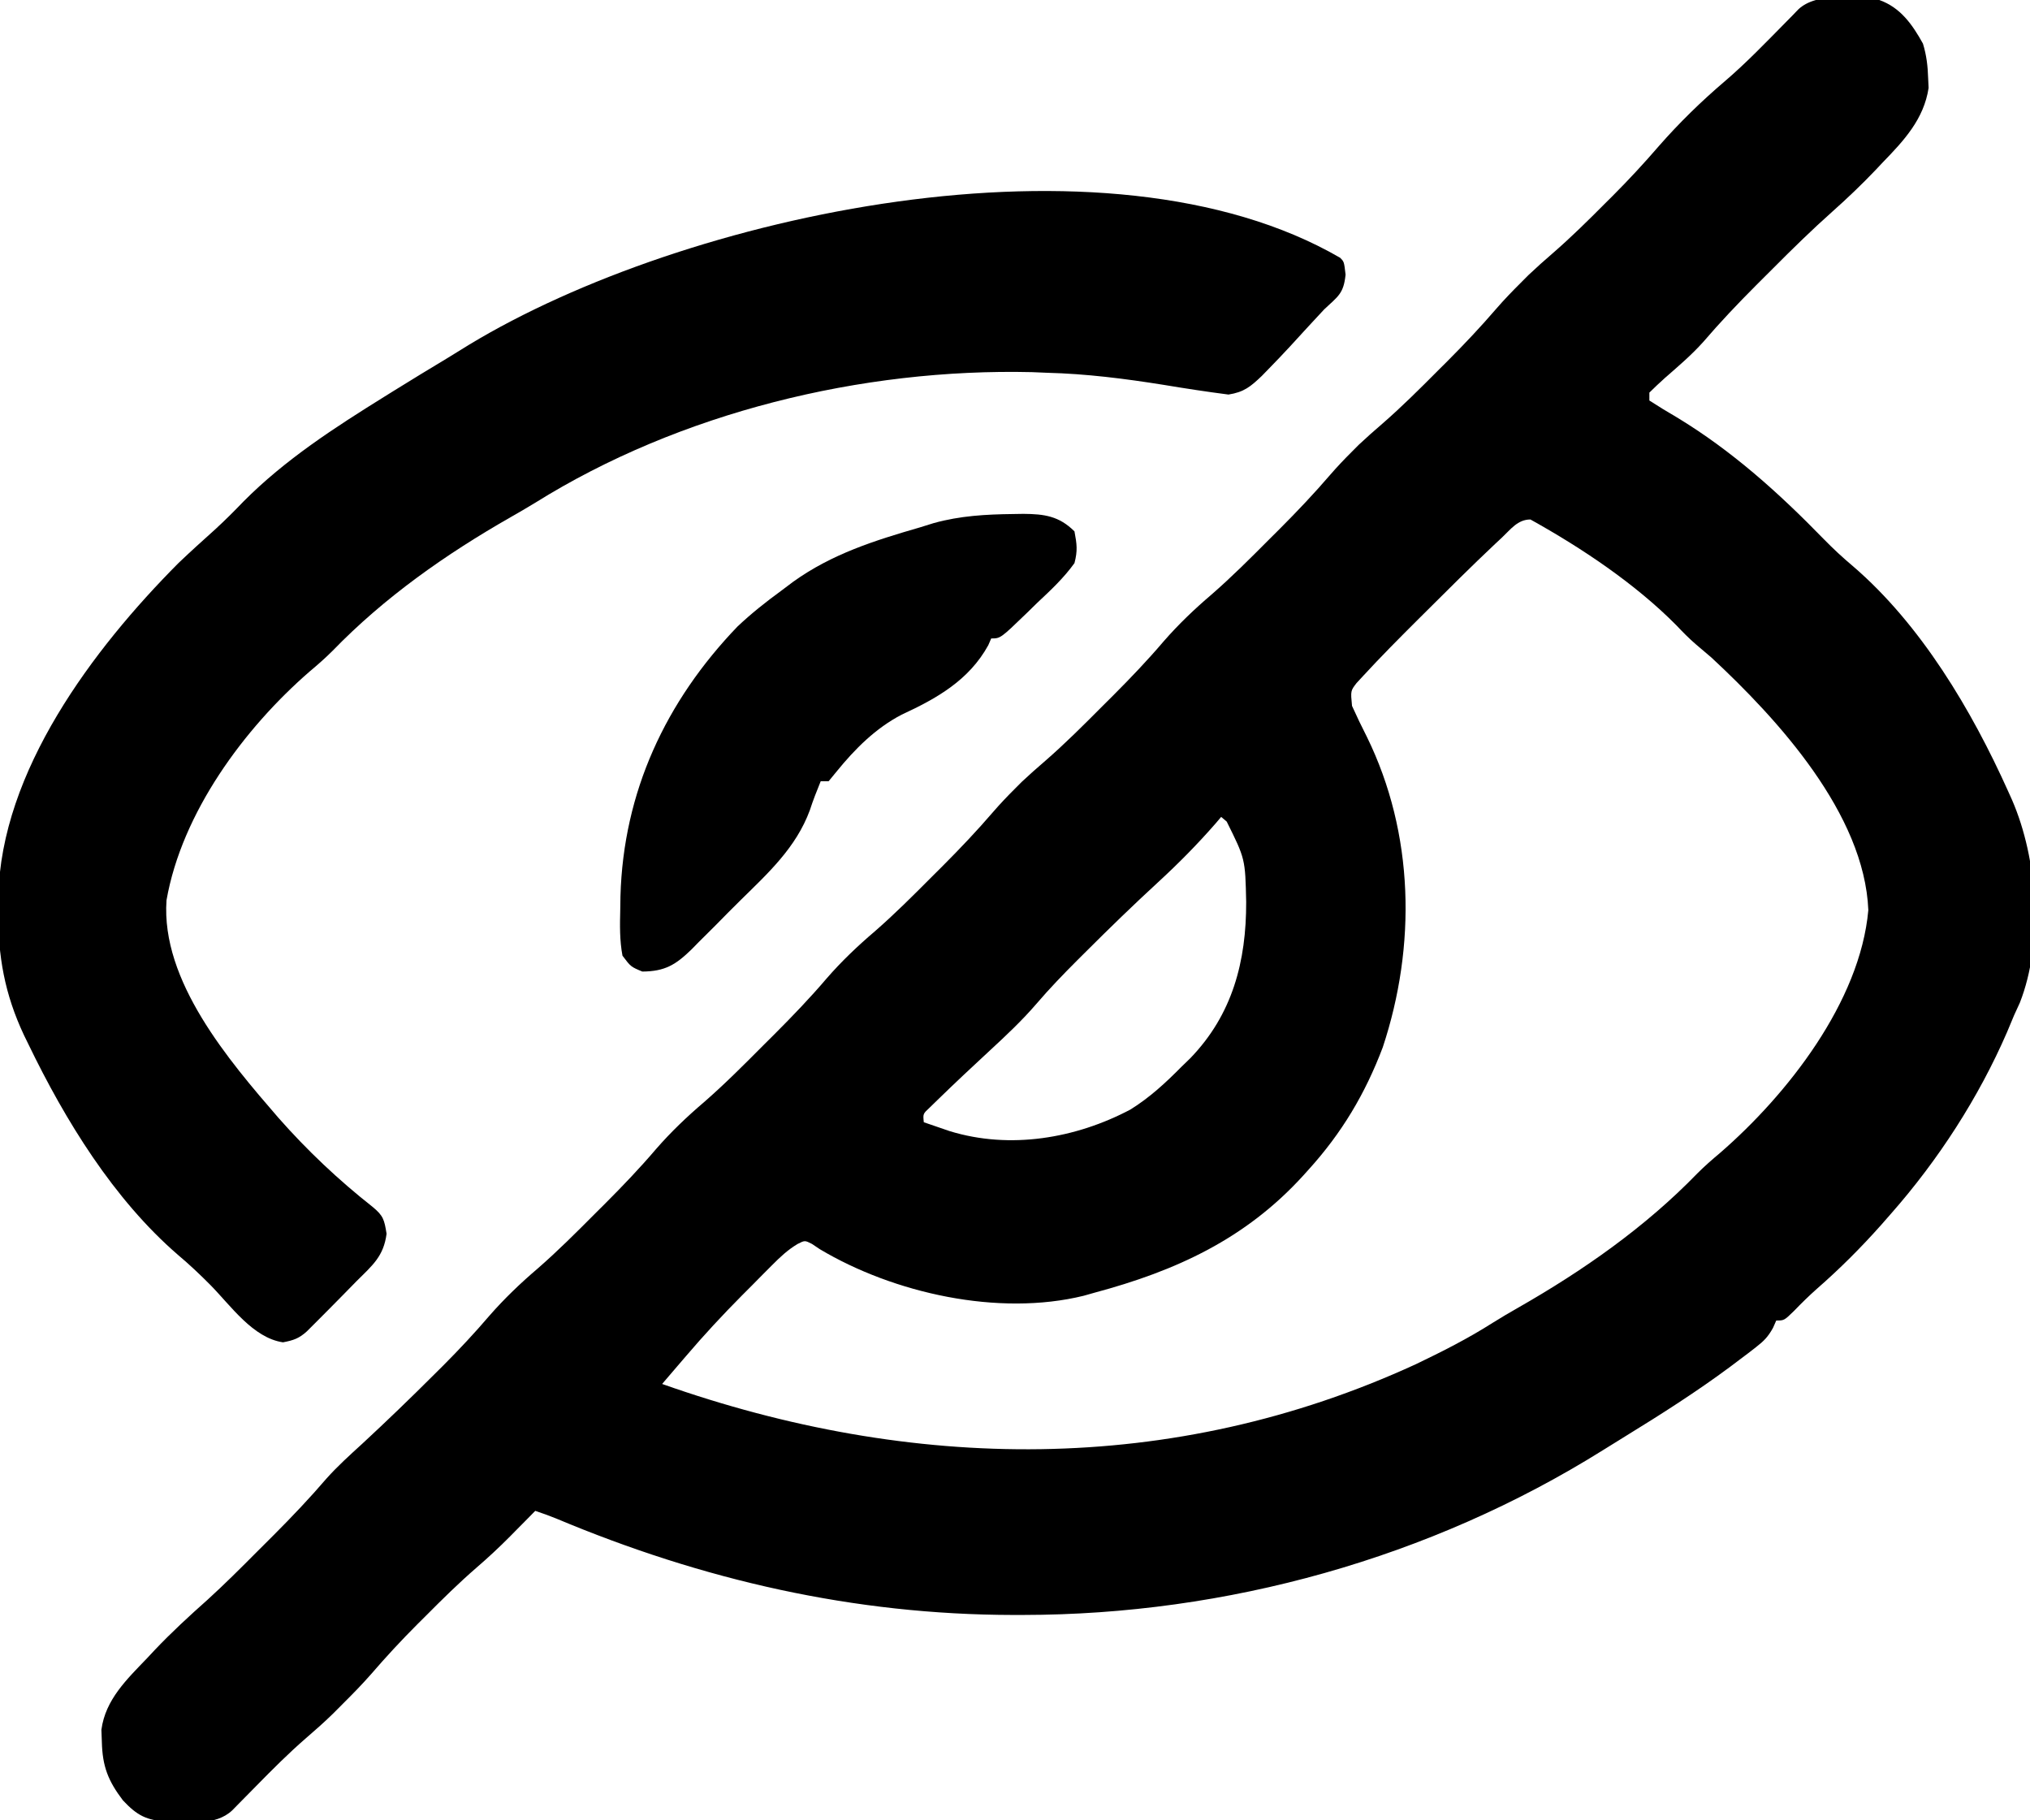 <?xml version="1.0" encoding="UTF-8"?>
<svg version="1.1" xmlns="http://www.w3.org/2000/svg" width="512" height="459">
<path d="M0 0 C5.319 1.899 8.325 6.165 11 11 C11.903 13.928 12.22 16.691 12.312 19.75 C12.35 20.549 12.387 21.348 12.426 22.172 C11.246 30.01 6.221 35.435 0.875 40.938 C-0.045 41.915 -0.045 41.915 -0.984 42.912 C-4.45 46.546 -8.042 49.974 -11.793 53.312 C-16.964 57.914 -21.886 62.734 -26.769 67.639 C-28.193 69.068 -29.623 70.492 -31.053 71.916 C-35.686 76.556 -40.15 81.255 -44.416 86.233 C-47.378 89.537 -50.737 92.392 -54.076 95.305 C-55.418 96.499 -56.714 97.746 -58 99 C-58 99.66 -58 100.32 -58 101 C-55.714 102.489 -53.418 103.877 -51.062 105.25 C-37.146 113.678 -25.326 124.326 -14.016 135.949 C-11.673 138.35 -9.257 140.59 -6.688 142.75 C10.489 157.493 23.295 179.085 32.5 199.562 C32.826 200.288 33.153 201.014 33.489 201.761 C39.929 216.632 41.433 237.597 35.434 252.875 C34.724 254.422 34.724 254.422 34 256 C33.407 257.416 32.815 258.833 32.223 260.25 C25.065 276.769 14.897 292.483 3 306 C2.151 306.969 1.301 307.939 0.426 308.938 C-4.675 314.666 -9.984 319.97 -15.77 325.02 C-17.772 326.798 -19.644 328.634 -21.5 330.562 C-24 333 -24 333 -26 333 C-26.265 333.603 -26.53 334.207 -26.804 334.829 C-28.053 337.095 -29.112 338.172 -31.141 339.742 C-31.787 340.244 -32.434 340.745 -33.1 341.262 C-33.81 341.794 -34.519 342.326 -35.25 342.875 C-35.999 343.441 -36.747 344.007 -37.519 344.59 C-46.097 350.965 -55.08 356.677 -64.183 362.268 C-66.034 363.406 -67.881 364.552 -69.724 365.705 C-113.305 392.953 -164.653 407.21 -216 407.25 C-216.79 407.251 -217.579 407.251 -218.393 407.252 C-258.621 407.198 -296.748 398.46 -333.745 382.92 C-335.472 382.216 -337.231 381.59 -339 381 C-339.701 381.713 -340.402 382.426 -341.125 383.16 C-342.083 384.128 -343.042 385.095 -344 386.062 C-344.458 386.528 -344.915 386.994 -345.387 387.475 C-348.112 390.218 -350.911 392.819 -353.84 395.344 C-358.275 399.186 -362.425 403.278 -366.562 407.438 C-367.637 408.506 -367.637 408.506 -368.732 409.596 C-372.788 413.658 -376.65 417.825 -380.399 422.172 C-382.65 424.742 -385.017 427.15 -387.438 429.562 C-388.735 430.864 -388.735 430.864 -390.059 432.191 C-392.243 434.322 -394.512 436.326 -396.824 438.316 C-401.222 442.131 -405.299 446.222 -409.375 450.375 C-410.776 451.802 -412.18 453.226 -413.586 454.648 C-414.195 455.269 -414.804 455.889 -415.431 456.529 C-419.681 460.514 -426.335 459.448 -431.836 459.344 C-437.022 459.069 -439.418 457.832 -443 454 C-446.756 449.058 -448.164 445.41 -448.312 439.25 C-448.35 438.245 -448.387 437.239 -448.426 436.203 C-447.413 428.583 -441.983 423.45 -436.875 418.125 C-436.261 417.469 -435.648 416.813 -435.016 416.137 C-430.763 411.648 -426.269 407.517 -421.65 403.41 C-417.379 399.526 -413.303 395.452 -409.231 391.361 C-407.807 389.932 -406.377 388.508 -404.947 387.084 C-400.331 382.461 -395.883 377.779 -391.63 372.822 C-388.847 369.711 -385.769 366.935 -382.688 364.125 C-376.485 358.387 -370.417 352.533 -364.438 346.562 C-363.7 345.83 -362.963 345.097 -362.204 344.342 C-358.162 340.29 -354.291 336.146 -350.57 331.797 C-346.819 327.505 -342.742 323.601 -338.406 319.906 C-333.363 315.512 -328.655 310.802 -323.938 306.062 C-323.078 305.207 -322.219 304.352 -321.334 303.471 C-316.896 299.026 -312.592 294.526 -308.518 289.744 C-304.803 285.475 -300.744 281.603 -296.438 277.938 C-291.206 273.379 -286.332 268.478 -281.438 263.562 C-280.531 262.66 -279.624 261.757 -278.689 260.826 C-274.127 256.257 -269.686 251.645 -265.5 246.727 C-261.784 242.45 -257.715 238.578 -253.406 234.906 C-248.363 230.512 -243.655 225.802 -238.938 221.062 C-238.078 220.207 -237.219 219.352 -236.334 218.471 C-231.874 214.004 -227.569 209.469 -223.455 204.682 C-221.731 202.689 -219.93 200.797 -218.062 198.938 C-217.476 198.348 -216.889 197.759 -216.285 197.152 C-214.354 195.333 -212.386 193.604 -210.375 191.875 C-205.34 187.493 -200.645 182.791 -195.938 178.062 C-195.078 177.207 -194.219 176.352 -193.334 175.471 C-188.896 171.026 -184.592 166.526 -180.518 161.744 C-176.793 157.463 -172.721 153.584 -168.406 149.906 C-163.363 145.512 -158.655 140.802 -153.938 136.062 C-153.078 135.207 -152.219 134.352 -151.334 133.471 C-146.874 129.004 -142.569 124.469 -138.455 119.682 C-136.731 117.689 -134.93 115.797 -133.062 113.938 C-132.476 113.348 -131.889 112.759 -131.285 112.152 C-129.344 110.324 -127.365 108.583 -125.344 106.844 C-120.497 102.625 -115.968 98.115 -111.438 93.562 C-110.626 92.755 -109.815 91.947 -108.979 91.115 C-104.653 86.783 -100.496 82.371 -96.504 77.731 C-94.606 75.546 -92.612 73.48 -90.562 71.438 C-89.543 70.415 -89.543 70.415 -88.504 69.371 C-86.459 67.434 -84.382 65.588 -82.25 63.75 C-77.789 59.871 -73.605 55.752 -69.438 51.562 C-68.363 50.494 -68.363 50.494 -67.268 49.404 C-63.212 45.342 -59.35 41.175 -55.601 36.828 C-50.541 31.051 -44.968 25.604 -39.125 20.625 C-33.573 15.892 -28.528 10.612 -23.407 5.423 C-22.711 4.719 -22.711 4.719 -22 4 C-21.231 3.199 -21.231 3.199 -20.447 2.382 C-15.822 -2.036 -6.041 -0.702 0 0 Z M-95.188 135.562 C-96.009 136.328 -96.009 136.328 -96.846 137.108 C-102.967 142.875 -108.92 148.814 -114.875 154.75 C-115.372 155.245 -115.87 155.739 -116.382 156.249 C-121.062 160.91 -125.721 165.594 -130.195 170.453 C-130.745 171.048 -131.294 171.642 -131.86 172.255 C-133.365 174.211 -133.365 174.211 -133 178 C-131.808 180.652 -130.567 183.224 -129.25 185.812 C-117.291 210.205 -116.758 238.536 -125.25 264.125 C-129.688 275.842 -135.582 285.727 -144 295 C-144.445 295.494 -144.889 295.988 -145.348 296.497 C-159.891 312.453 -177.391 320.482 -198 326 C-198.884 326.25 -199.769 326.5 -200.68 326.758 C-222.112 332.023 -248.548 326.16 -267.25 315 C-267.895 314.567 -268.539 314.134 -269.203 313.688 C-271.007 312.768 -271.007 312.768 -272.844 313.703 C-275.375 315.225 -277.217 316.975 -279.301 319.07 C-280.114 319.885 -280.926 320.7 -281.764 321.539 C-283.025 322.819 -283.025 322.819 -284.312 324.125 C-285.142 324.955 -285.972 325.785 -286.826 326.641 C-291.752 331.601 -296.469 336.678 -301 342 C-301.582 342.677 -302.164 343.354 -302.763 344.051 C-304.178 345.698 -305.59 347.349 -307 349 C-244.117 371.22 -178.378 372.282 -116.937 344.036 C-110.311 340.865 -103.761 337.553 -97.559 333.605 C-95.448 332.281 -93.325 331.031 -91.16 329.801 C-74.764 320.449 -59.059 309.486 -45.883 295.883 C-44.058 294.058 -42.164 292.407 -40.188 290.75 C-23.214 276.035 -4.839 252.645 -2.777 229.5 C-3.774 205.253 -25.523 181.446 -42.359 165.809 C-43.65 164.691 -44.95 163.584 -46.262 162.492 C-48.024 160.98 -49.591 159.373 -51.188 157.688 C-61.566 147.192 -75.138 138.143 -88 131 C-91.211 131 -92.953 133.462 -95.188 135.562 Z M-166 206 C-166.713 206.839 -166.713 206.839 -167.441 207.695 C-172.007 212.925 -176.767 217.745 -181.875 222.438 C-188.051 228.119 -194.062 233.945 -200 239.875 C-200.789 240.659 -201.577 241.444 -202.39 242.252 C-205.895 245.765 -209.308 249.3 -212.535 253.07 C-216.225 257.356 -220.283 261.171 -224.438 265 C-228.844 269.083 -233.235 273.18 -237.535 277.375 C-238.533 278.346 -238.533 278.346 -239.551 279.336 C-241.219 280.884 -241.219 280.884 -241 283 C-239.606 283.483 -238.209 283.961 -236.812 284.438 C-236.035 284.704 -235.258 284.971 -234.457 285.246 C-219.256 289.91 -202.703 287.1 -188.883 279.793 C-184.014 276.765 -180.018 273.066 -176 269 C-175.278 268.3 -174.556 267.6 -173.812 266.879 C-163.115 255.836 -159.658 242.385 -159.693 227.461 C-159.927 216.589 -159.927 216.589 -164.605 207.18 C-165.066 206.79 -165.526 206.401 -166 206 Z " fill="#000000" transform="translate(474,0)"/>
<path d="M0 0 C1 1 1 1 1.375 4.25 C0.894 9.061 -0.519 9.73 -4 13 C-5.111 14.178 -6.212 15.364 -7.305 16.559 C-7.889 17.192 -8.473 17.826 -9.074 18.479 C-10.269 19.778 -11.462 21.081 -12.652 22.385 C-14.408 24.285 -16.19 26.151 -18 28 C-18.58 28.597 -19.161 29.194 -19.759 29.809 C-22.588 32.5 -24.237 33.88 -28.16 34.496 C-33.607 33.792 -39.021 32.966 -44.438 32.062 C-54.324 30.484 -63.98 29.256 -74 29 C-75.845 28.923 -75.845 28.923 -77.727 28.844 C-120.612 27.829 -166.551 39.007 -203.046 61.804 C-205.074 63.045 -207.126 64.233 -209.191 65.41 C-225.463 74.693 -241.039 85.615 -254.113 99.113 C-255.959 100.959 -257.877 102.634 -259.875 104.312 C-276.472 118.705 -292.135 139.988 -296 162 C-297.447 182.377 -280.285 202.423 -267.801 216.855 C-260.58 225.055 -252.646 232.556 -244.062 239.312 C-241.309 241.566 -241.067 242.583 -240.5 246.125 C-241.231 251.79 -244.034 254.065 -248 258 C-249.172 259.194 -250.342 260.39 -251.512 261.586 C-253.994 264.107 -256.481 266.624 -258.988 269.121 C-259.52 269.651 -260.051 270.182 -260.599 270.728 C-262.579 272.526 -263.983 272.997 -266.625 273.5 C-274.217 272.375 -279.768 264.285 -284.928 259.052 C-287.567 256.385 -290.257 253.854 -293.125 251.438 C-309.343 237.419 -321.556 217.518 -330.812 198.375 C-331.186 197.611 -331.559 196.848 -331.944 196.061 C-336.817 185.697 -338.541 176.12 -338.438 164.688 C-338.428 163.493 -338.419 162.299 -338.41 161.069 C-337.79 129.507 -314.556 98.677 -293 77 C-289.997 74.134 -286.92 71.352 -283.828 68.582 C-281.326 66.297 -278.969 63.944 -276.625 61.5 C-266.111 50.911 -253.614 42.839 -241 35 C-239.869 34.295 -239.869 34.295 -238.715 33.577 C-234.179 30.759 -229.621 27.98 -225.042 25.233 C-223.24 24.145 -221.453 23.033 -219.668 21.918 C-165.498 -10.878 -59.013 -34.206 0 0 Z " fill="#000000" transform="translate(338,65)"/>
<path d="M0 0 C0.862 -0.014 1.724 -0.028 2.612 -0.043 C7.85 -0.002 11.612 0.487 15.5 4.375 C16.113 7.623 16.318 9.243 15.5 12.375 C12.79 16.143 9.507 19.212 6.125 22.375 C4.791 23.68 4.791 23.68 3.43 25.012 C-3.163 31.375 -3.163 31.375 -5.5 31.375 C-5.864 32.216 -5.864 32.216 -6.234 33.074 C-11.099 41.917 -19.246 46.513 -28.09 50.594 C-34.684 54.038 -39.834 59.203 -44.5 64.938 C-45.16 65.742 -45.82 66.546 -46.5 67.375 C-47.16 67.375 -47.82 67.375 -48.5 67.375 C-49.488 69.801 -50.446 72.208 -51.249 74.703 C-54.732 84.126 -61.716 90.5 -68.737 97.395 C-70.885 99.509 -72.998 101.655 -75.109 103.805 C-76.475 105.166 -77.842 106.525 -79.211 107.883 C-80.15 108.84 -80.15 108.84 -81.109 109.817 C-85.059 113.644 -87.757 115.342 -93.5 115.375 C-96.402 114.164 -96.402 114.164 -98.5 111.375 C-99.232 107.49 -99.16 103.692 -99.062 99.75 C-99.045 98.629 -99.028 97.507 -99.01 96.352 C-98.273 70.099 -87.636 47.262 -69.5 28.375 C-66.014 25.089 -62.372 22.192 -58.5 19.375 C-57.488 18.614 -56.476 17.854 -55.434 17.07 C-45.672 10.07 -34.948 6.689 -23.5 3.375 C-22.335 3.013 -21.169 2.651 -19.969 2.277 C-13.33 0.438 -6.851 0.083 0 0 Z " fill="#000000" transform="translate(255.5,129.625)"/>
</svg>
